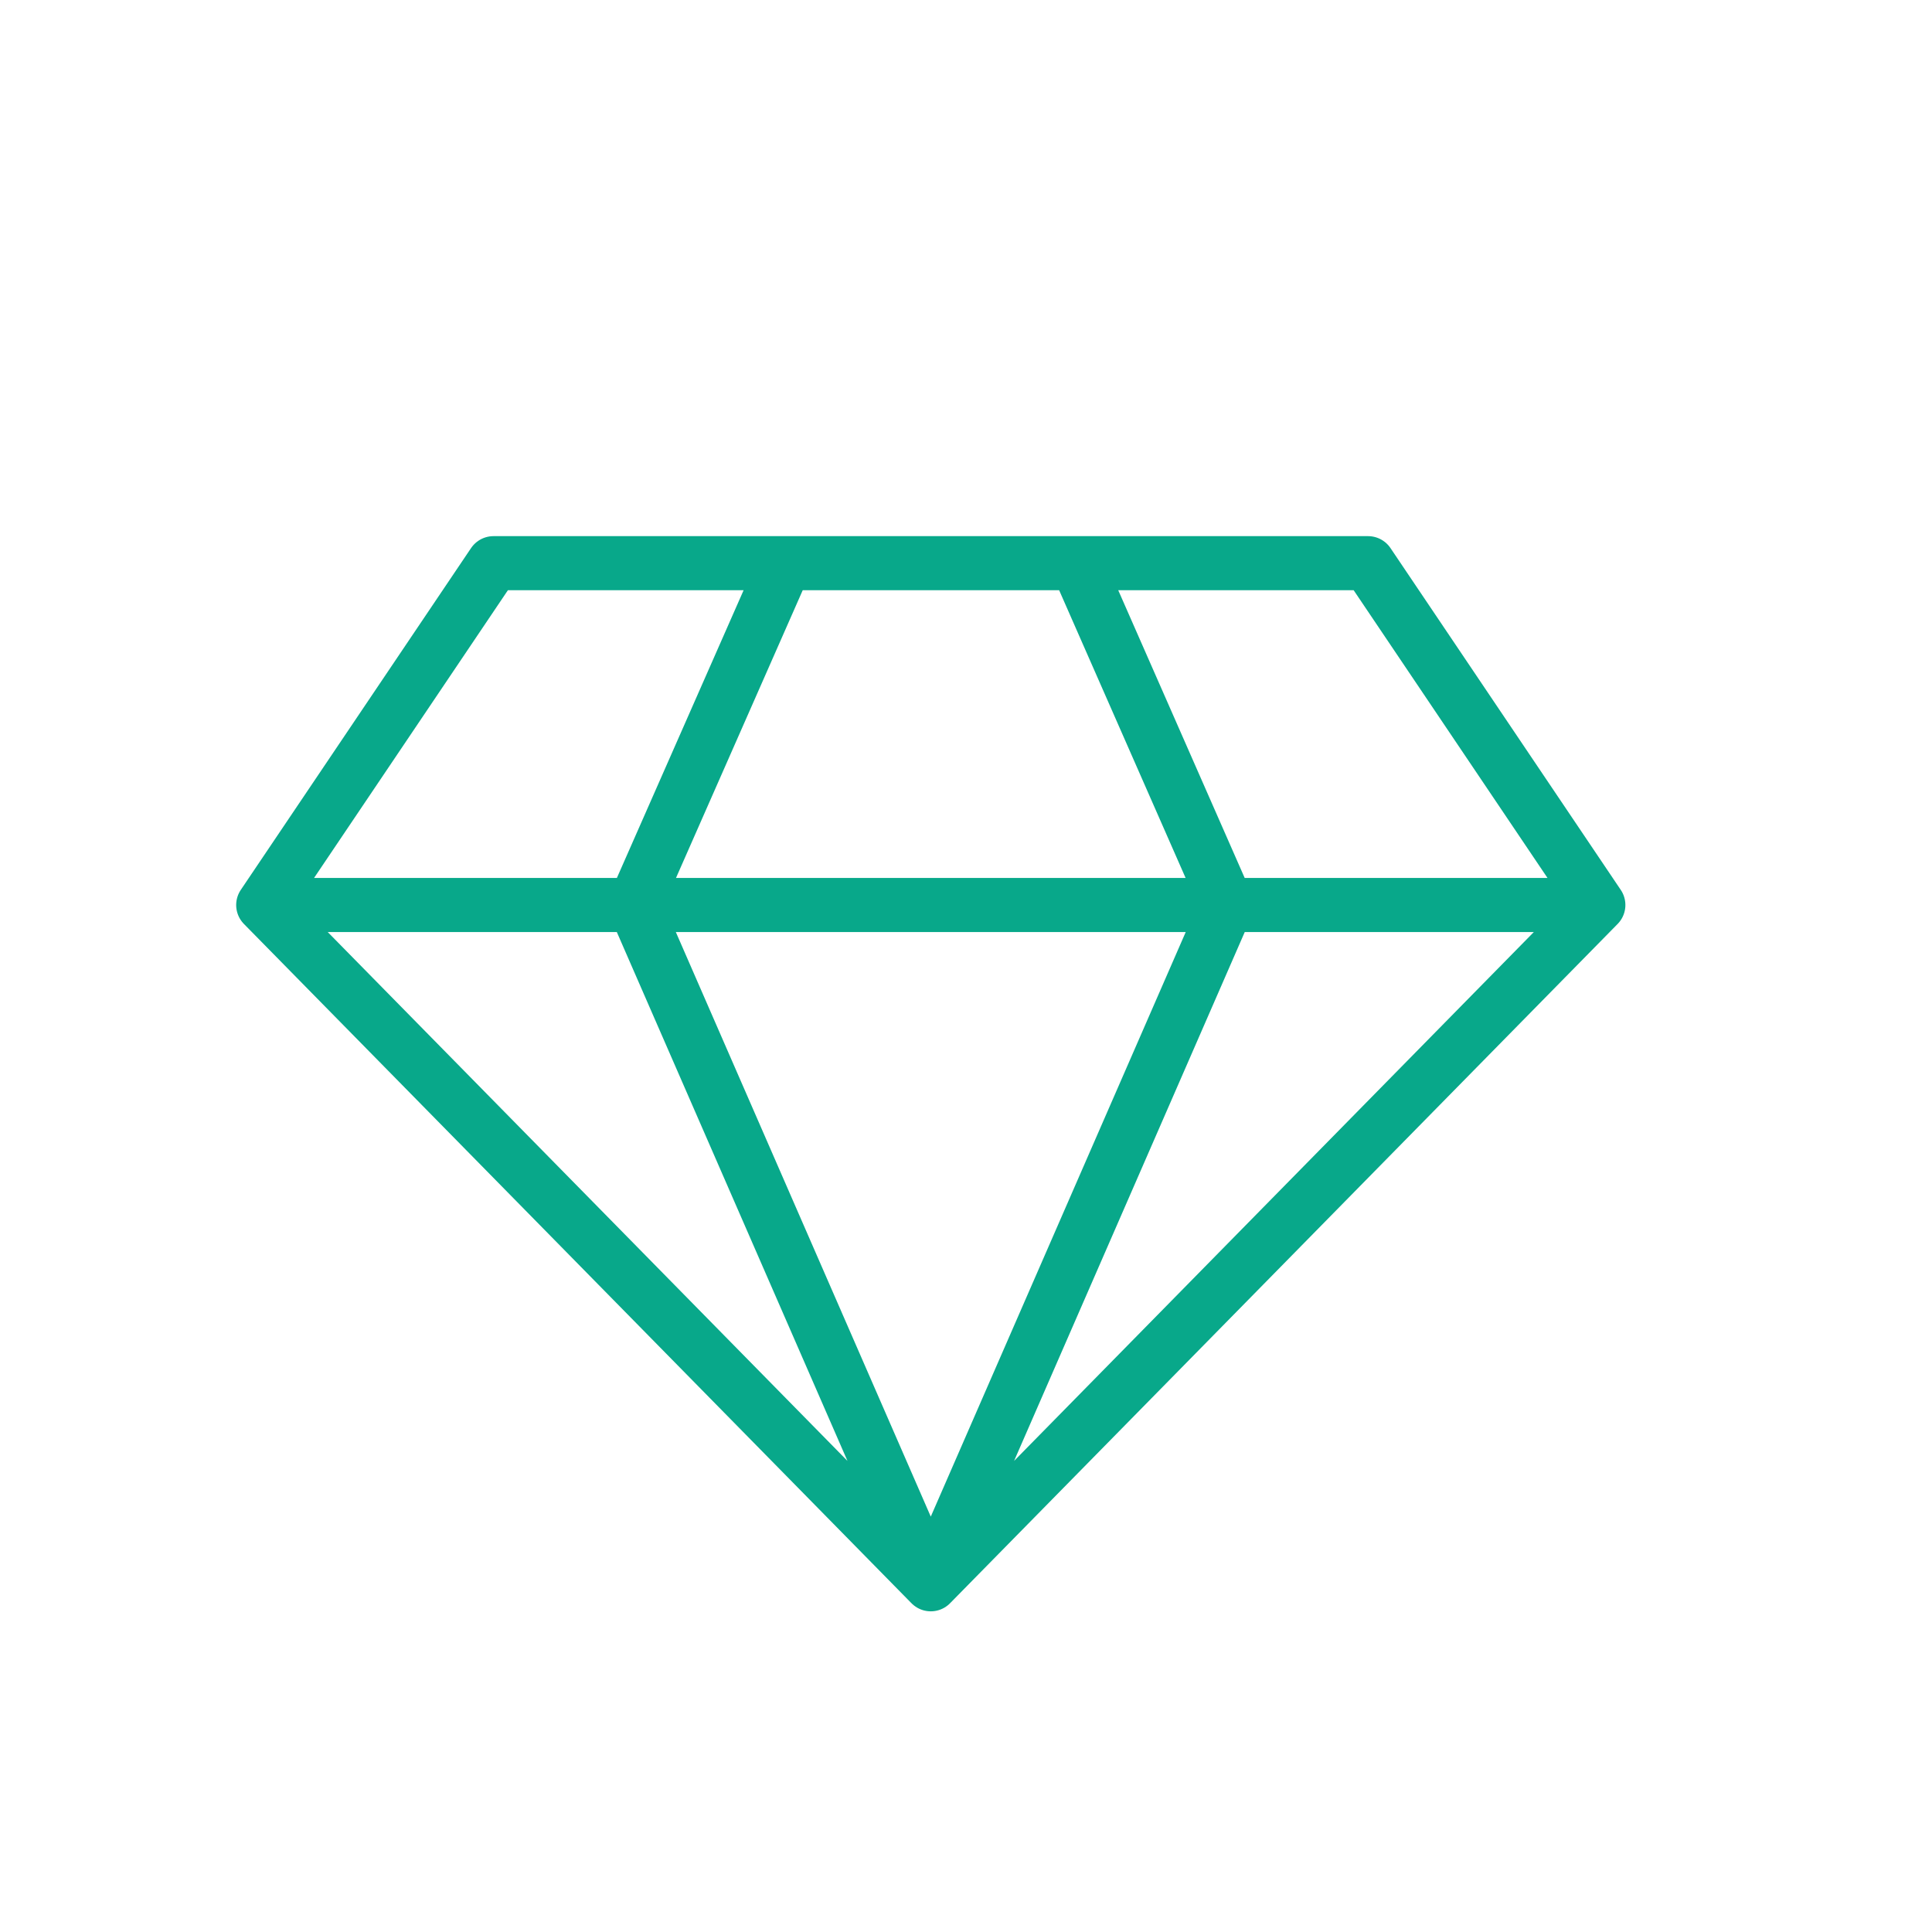 <svg xmlns="http://www.w3.org/2000/svg" width="430" height="430" viewbox="0 0 430 430"><g clip-path="url(#a)" id="gid1"><g fill="none" clip-path="url(#d)" style="display:block" id="gid2"><g clip-path="url(#e)" style="display:block" transform="translate(-7.84 10)" id="gid3"><g stroke="#08A88A" stroke-linecap="round" stroke-linejoin="round" stroke-width="12.04" style="display:block" id="gid4"><path d="M117.677 115.347h194.647l51.253 76.077H66.424m0 0 51.253-76.077m31.387 76.076 33.507-76.076m98.366 76.076-33.436-76.076M215 342.609l148.577-151.186H66.424L215 342.609zm0 0 65.937-151.186m-131.873 0L215 342.609" class="secondary" id="pid1"/><path d="m363.593 191.425-51.28-76.089M215 342.609l148.593-151.184" class="secondary" opacity="0" id="pid2"/></g></g><path stroke="#121331" stroke-linecap="round" stroke-linejoin="round" stroke-width="12.04" d="M0 0" class="primary" style="display:block" transform="rotate(60 93.084 391.622)" id="pid3"/></g></g></svg>